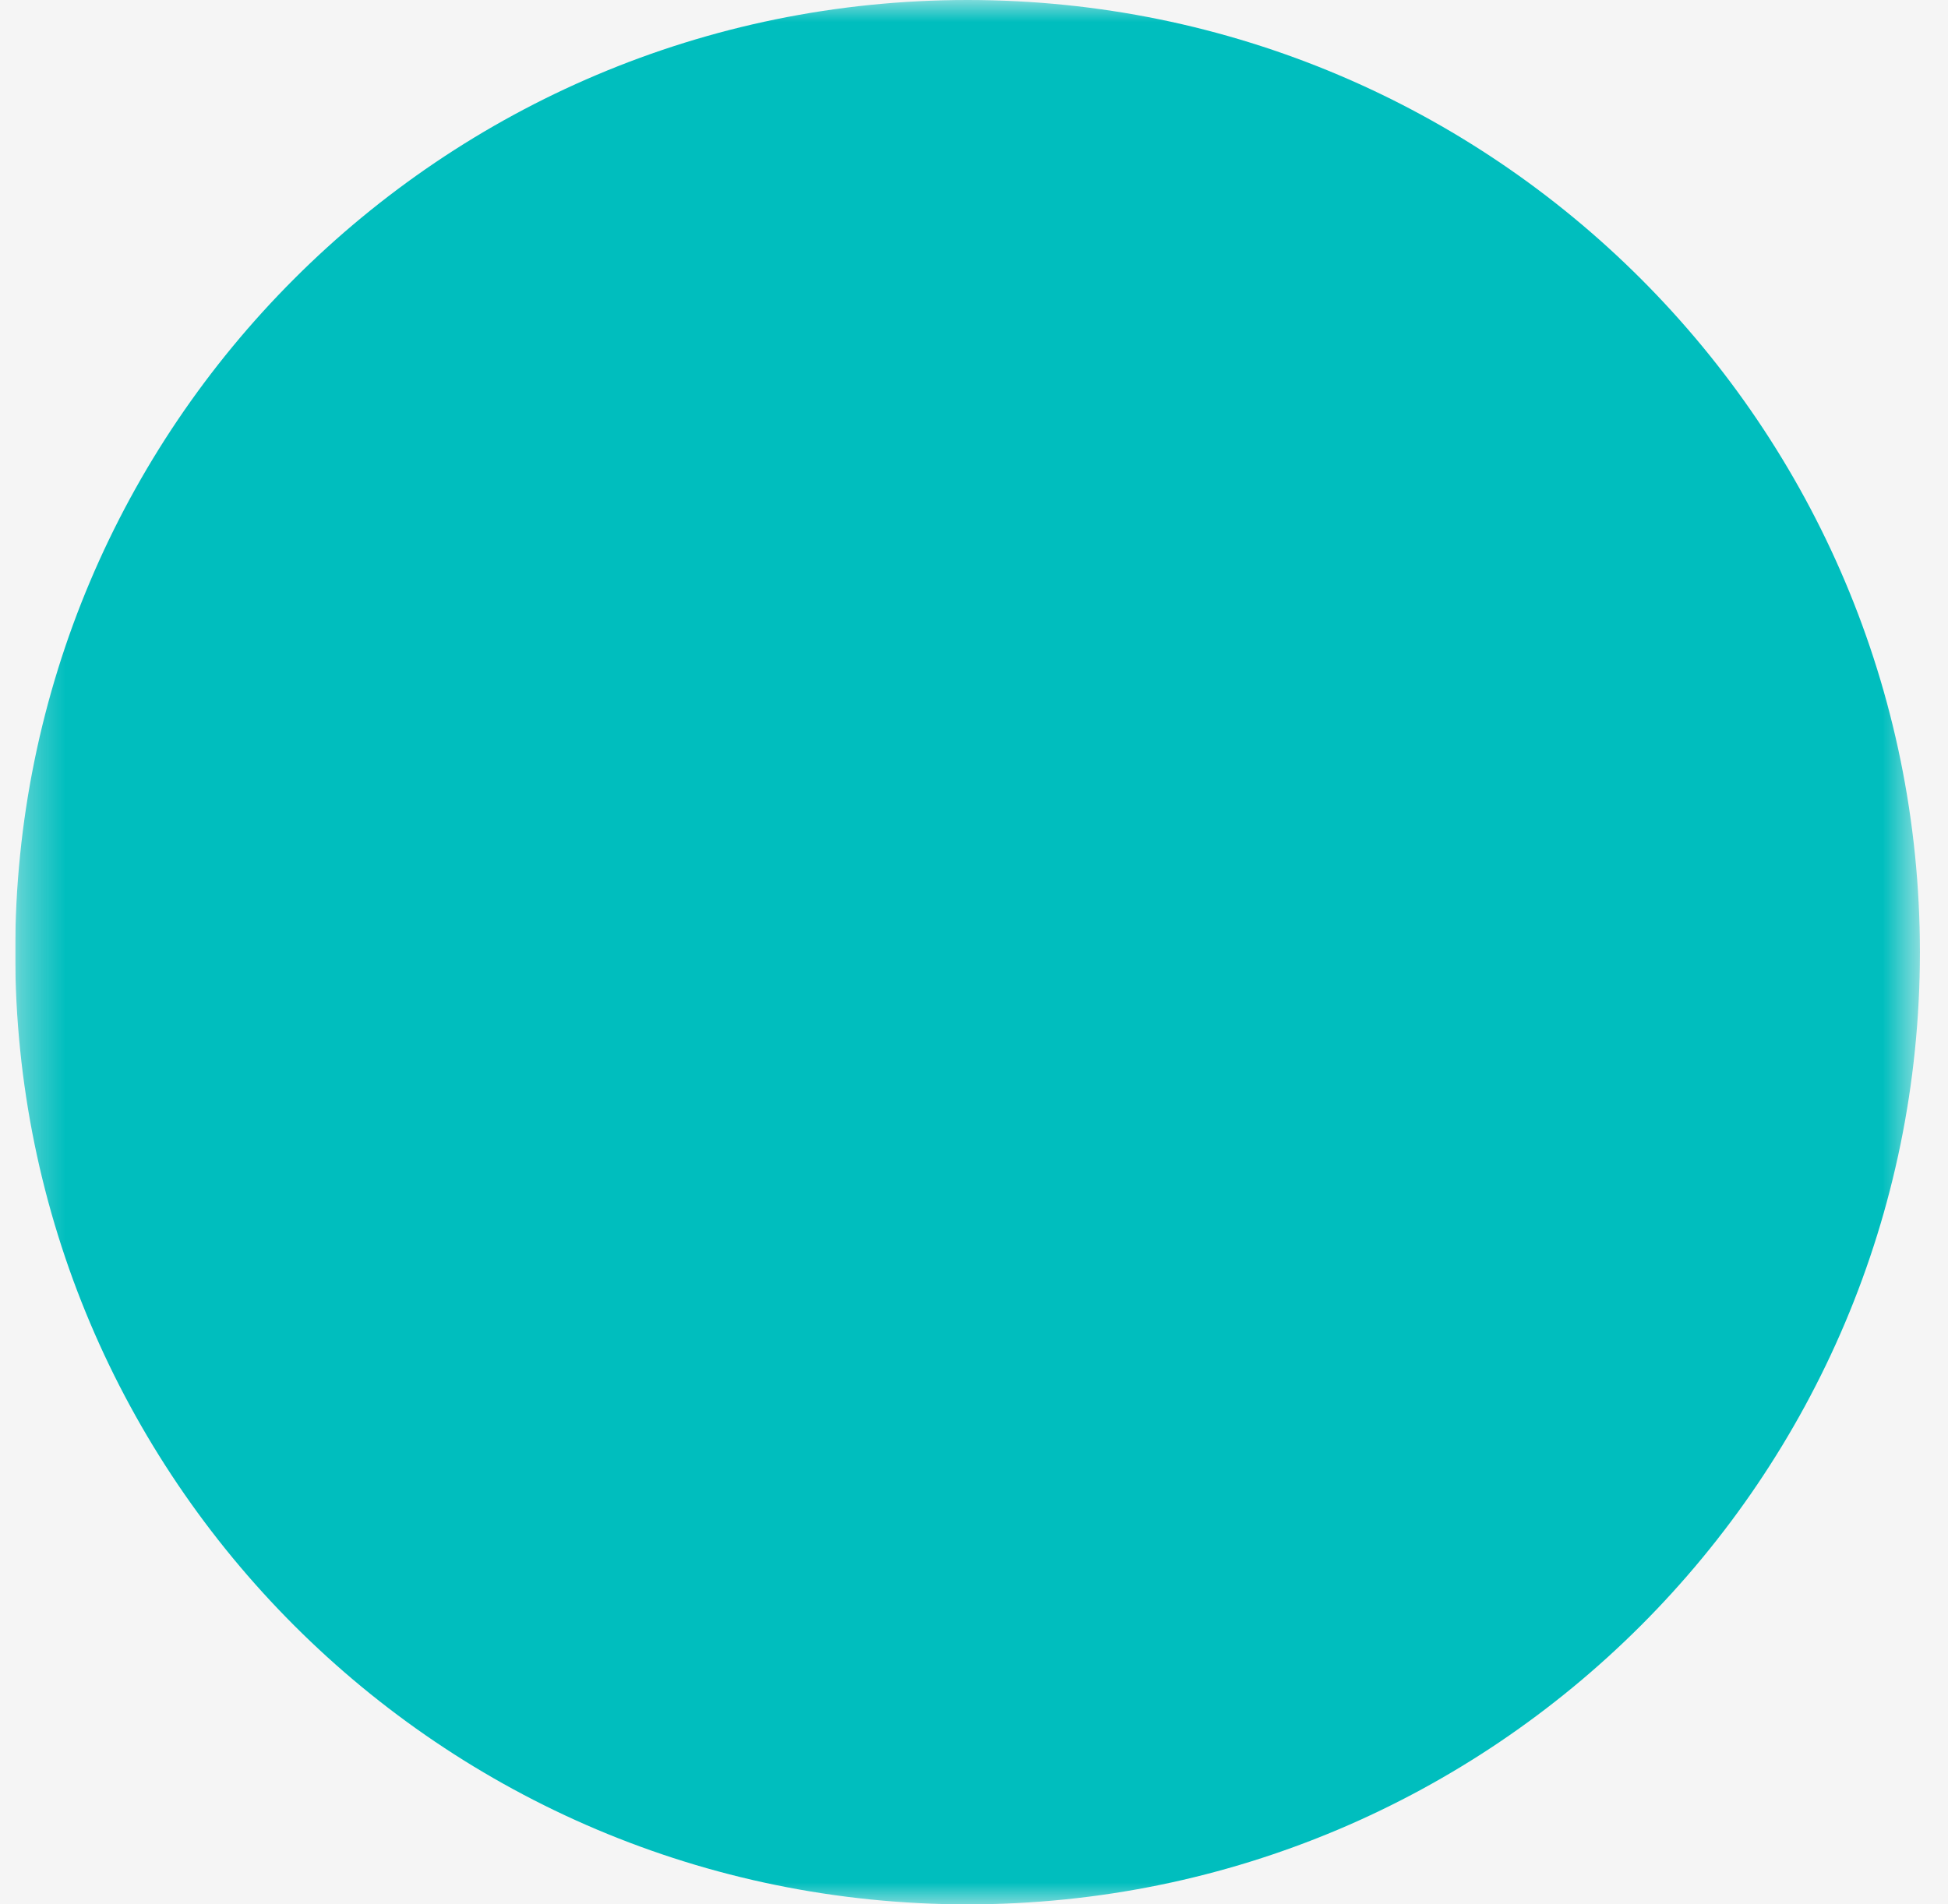 <svg width="45" height="44" viewBox="0 0 45 44" fill="none" xmlns="http://www.w3.org/2000/svg">
<rect width="45" height="44" fill="#F5F5F5"/>
<g clip-path="url(#clip0_0_1)">
<mask id="mask0_0_1" style="mask-type:luminance" maskUnits="userSpaceOnUse" x="0" y="0" width="45" height="44">
<path d="M0.351 0H44.351V44H0.351V0Z" fill="white"/>
<path fill-rule="evenodd" clip-rule="evenodd" d="M18.12 12.692C18.12 11.57 18.566 10.494 19.359 9.7C20.153 8.907 21.229 8.461 22.351 8.461C23.473 8.461 24.549 8.907 25.343 9.7C26.136 10.494 26.582 11.57 26.582 12.692V19.461C26.582 20.583 26.136 21.66 25.343 22.453C24.549 23.246 23.473 23.692 22.351 23.692C21.229 23.692 20.153 23.246 19.359 22.453C18.566 21.66 18.12 20.583 18.12 19.461V12.692Z" fill="black"/>
<path d="M22.352 36.385C17.555 36.385 14.736 36.033 14.736 34.692C14.736 33.352 17.555 33 22.352 33C27.148 33 29.967 33.352 29.967 34.692C29.967 36.033 27.148 36.385 22.352 36.385Z" fill="black"/>
<path d="M20.72 27.923H24.105V35.538H20.72V27.923Z" fill="black"/>
<path d="M29.12 18.615C29.12 18.166 29.299 17.736 29.616 17.418C29.934 17.101 30.364 16.923 30.813 16.923C31.262 16.923 31.692 17.101 32.01 17.418C32.327 17.736 32.505 18.166 32.505 18.615V21.661C32.505 26.593 27.9 30.461 22.351 30.461C16.802 30.461 12.197 26.593 12.197 21.661V18.615C12.197 18.166 12.376 17.736 12.693 17.418C13.011 17.101 13.441 16.923 13.89 16.923C14.339 16.923 14.769 17.101 15.086 17.418C15.404 17.736 15.582 18.166 15.582 18.615V21.661C15.582 24.58 18.554 27.076 22.351 27.076C26.149 27.076 29.12 24.58 29.12 21.661V18.615Z" fill="black"/>
</mask>
<g mask="url(#mask0_0_1)">
<path d="M22.351 44C34.501 44 44.351 34.15 44.351 22C44.351 9.85 34.501 -0 22.351 -0C10.201 -0 0.351 9.85 0.351 22C0.351 34.15 10.201 44 22.351 44Z" fill="#00BEBE"/>
</g>
</g>
<defs>
<clipPath id="clip0_0_1">
<rect width="44" height="44" fill="white" transform="translate(0.352)"/>
</clipPath>
</defs>
</svg>

